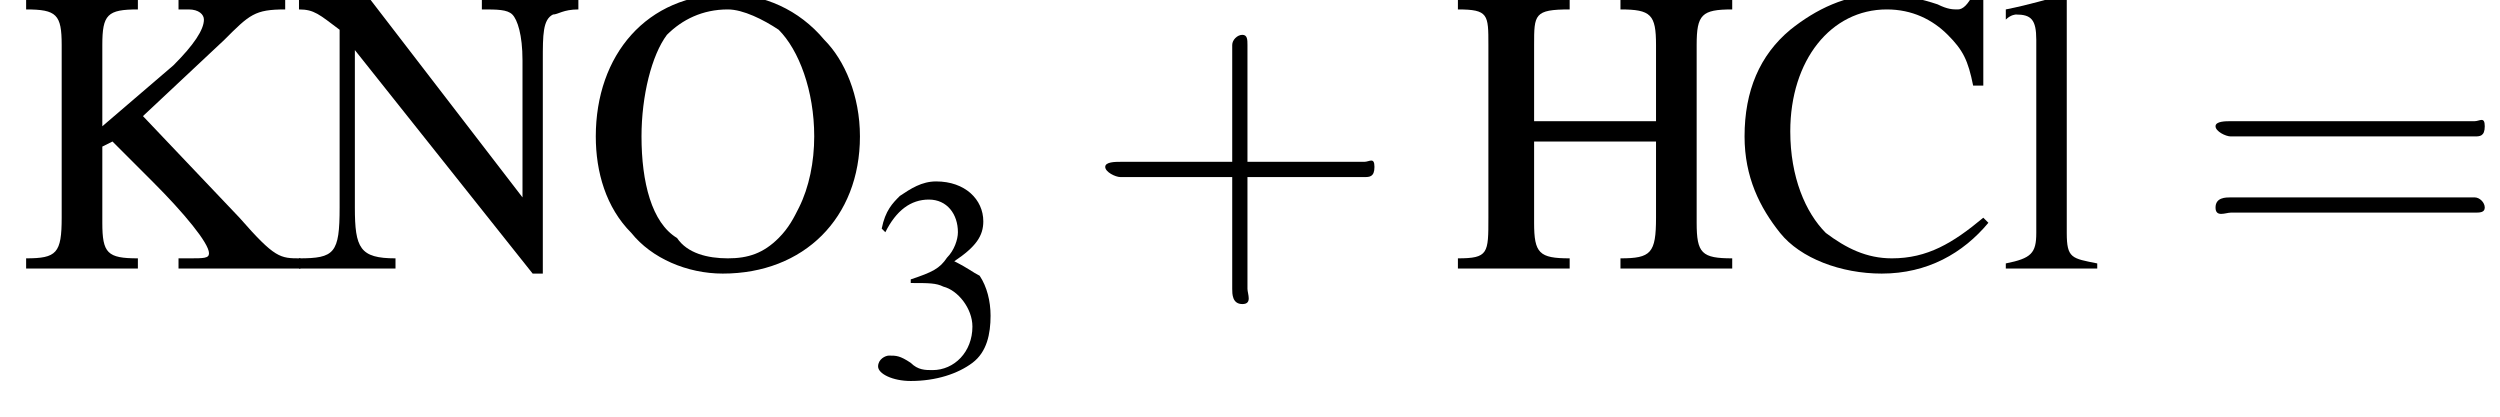 <?xml version='1.0' encoding='UTF-8'?>
<!---4.0-->
<svg version='1.1' xmlns='http://www.w3.org/2000/svg' xmlns:xlink='http://www.w3.org/1999/xlink' width='68.9pt' height='11.5pt' viewBox='23.9 3.6 68.9 11.5'>
<defs>
<use id='g7-43' xlink:href='#g3-43' transform='scale(1.4)'/>
<use id='g7-61' xlink:href='#g3-61' transform='scale(1.4)'/>
<path id='g3-43' d='M3.2-1.8H5.5C5.6-1.8 5.7-1.8 5.7-2S5.6-2.1 5.5-2.1H3.2V-4.4C3.2-4.5 3.2-4.6 3.1-4.6S2.9-4.5 2.9-4.4V-2.1H.7C.6-2.1 .4-2.1 .4-2S.6-1.8 .7-1.8H2.9V.4C2.9 .5 2.9 .7 3.1 .7S3.2 .5 3.2 .4V-1.8Z'/>
<path id='g3-61' d='M5.5-2.6C5.6-2.6 5.7-2.6 5.7-2.8S5.6-2.9 5.5-2.9H.7C.6-2.9 .4-2.9 .4-2.8S.6-2.6 .7-2.6H5.5ZM5.5-1.1C5.6-1.1 5.7-1.1 5.7-1.2S5.6-1.4 5.5-1.4H.7C.6-1.4 .4-1.4 .4-1.2S.6-1.1 .7-1.1H5.5Z'/>
<path id='g2-51' d='M1.2-2.6C1.7-2.6 1.9-2.6 2.1-2.5C2.5-2.4 2.9-1.9 2.9-1.4C2.9-.7 2.4-.2 1.8-.2C1.6-.2 1.4-.2 1.2-.4C.9-.6 .8-.6 .6-.6C.5-.6 .3-.5 .3-.3C.3-.1 .7 .1 1.2 .1C1.9 .1 2.5-.1 2.9-.4S3.4-1.2 3.4-1.7C3.4-2.1 3.3-2.5 3.1-2.8C2.9-2.9 2.8-3 2.4-3.2C3-3.6 3.2-3.9 3.2-4.3C3.2-4.9 2.7-5.4 1.9-5.4C1.5-5.4 1.2-5.2 .9-5C.7-4.8 .5-4.6 .4-4.1L.5-4C.8-4.6 1.2-4.9 1.7-4.9C2.2-4.9 2.5-4.5 2.5-4C2.5-3.8 2.4-3.5 2.2-3.3C2-3 1.8-2.9 1.2-2.7V-2.6Z'/>
<path id='g2-67' d='M4.9-3.6L4.9-5.4H4.7C4.6-5.2 4.5-5.1 4.4-5.1C4.3-5.1 4.2-5.1 4-5.2C3.7-5.3 3.3-5.4 2.9-5.4C2.2-5.4 1.6-5.1 1.1-4.7C.5-4.2 .2-3.5 .2-2.6C.2-1.8 .5-1.2 .9-.7C1.3-.2 2.1 .1 2.9 .1C3.8 .1 4.5-.3 5-.9L4.9-1C4.3-.5 3.8-.2 3.1-.2C2.6-.2 2.2-.4 1.8-.7C1.4-1.1 1.1-1.8 1.1-2.7C1.1-4.1 1.9-5.1 3-5.1C3.5-5.1 3.9-4.9 4.2-4.6C4.5-4.3 4.6-4.1 4.7-3.6H4.9Z'/>
<path id='g2-72' d='M1.7-2.9V-4.4C1.7-5 1.7-5.1 2.4-5.1V-5.3H.2V-5.1C.8-5.1 .8-5 .8-4.4V-1C.8-.3 .8-.2 .2-.2V0H2.4V-.2C1.8-.2 1.7-.3 1.7-.9V-2.5H4.1V-1C4.1-.3 4-.2 3.4-.2V0H5.6V-.2C5-.2 4.9-.3 4.9-.9V-4.4C4.9-5 5-5.1 5.6-5.1V-5.3H3.4V-5.1C4-5.1 4.1-5 4.1-4.4V-2.9H1.7Z'/>
<path id='g2-75' d='M3.3-5.1C3.4-5.1 3.5-5.1 3.5-5.1C3.7-5.1 3.8-5 3.8-4.9C3.8-4.7 3.6-4.4 3.2-4L1.8-2.8V-4.4C1.8-5 1.9-5.1 2.5-5.1V-5.3H.3V-5.1C.9-5.1 1-5 1-4.4V-1C1-.3 .9-.2 .3-.2V0H2.5V-.2C1.9-.2 1.8-.3 1.8-.9V-2.4L2-2.5L2.8-1.7C3.4-1.1 3.9-.5 3.9-.3C3.9-.2 3.8-.2 3.5-.2C3.5-.2 3.4-.2 3.3-.2V0H5.7V-.2C5.3-.2 5.2-.2 4.5-1L2.6-3L4.2-4.5C4.7-5 4.8-5.1 5.4-5.1V-5.3H3.3V-5.1Z'/>
<path id='g2-78' d='M4.9 .1V-4.1C4.9-4.6 4.9-4.9 5.1-5C5.2-5 5.3-5.1 5.6-5.1V-5.3H3.7V-5.1C4-5.1 4.2-5.1 4.3-5C4.4-4.9 4.5-4.6 4.5-4.1V-1.4L1.5-5.3H.1V-5.1C.4-5.1 .5-5 .9-4.7V-1.2C.9-.3 .8-.2 .1-.2V0H2V-.2C1.3-.2 1.2-.4 1.2-1.2V-4.3L4.7 .1H4.9Z'/>
<path id='g2-79' d='M2.9-5.4C1.3-5.4 .3-4.2 .3-2.6C.3-1.9 .5-1.2 1-.7C1.4-.2 2.1 .1 2.8 .1C4.4 .1 5.5-1 5.5-2.6C5.5-3.4 5.2-4.1 4.8-4.5C4.3-5.1 3.6-5.4 2.9-5.4ZM2.9-5.1C3.2-5.1 3.6-4.9 3.9-4.7C4.3-4.3 4.6-3.5 4.6-2.6C4.6-2.1 4.5-1.6 4.3-1.2C4.2-1 4.1-.8 3.9-.6C3.6-.3 3.3-.2 2.9-.2C2.5-.2 2.1-.3 1.9-.6C1.4-.9 1.2-1.7 1.2-2.6C1.2-3.4 1.4-4.2 1.7-4.6C2-4.9 2.4-5.1 2.9-5.1Z'/>
<path id='g2-108' d='M.2-4.9H.2C.3-5 .4-5 .4-5C.7-5 .8-4.9 .8-4.5V-.7C.8-.3 .7-.2 .2-.1V0H2V-.1C1.5-.2 1.4-.2 1.4-.7V-5.4L1.4-5.4C1-5.3 .7-5.2 .2-5.1V-4.9Z'/>
<use id='g6-67' xlink:href='#g2-67' transform='scale(1.4)'/>
<use id='g6-72' xlink:href='#g2-72' transform='scale(1.4)'/>
<use id='g6-75' xlink:href='#g2-75' transform='scale(1.4)'/>
<use id='g6-78' xlink:href='#g2-78' transform='scale(1.4)'/>
<use id='g6-79' xlink:href='#g2-79' transform='scale(1.4)'/>
<use id='g6-108' xlink:href='#g2-108' transform='scale(1.4)'/>
<path id='g8-45' d='M.1-2.7V-2.1H3V-2.7H.1Z'/>
</defs>
<g id='page1'>

<use x='24.2' y='11' xlink:href='#g6-75'/>
<use x='32' y='11' xlink:href='#g6-78'/>
<use x='39.9' y='11' xlink:href='#g6-79'/>
<use x='47.8' y='14' xlink:href='#g2-51'/>
<use x='53.8' y='11' xlink:href='#g7-43'/>
<use x='63.8' y='11' xlink:href='#g6-72'/>
<use x='71.7' y='11' xlink:href='#g6-67'/>
<use x='78.9' y='11' xlink:href='#g6-108'/>
<use x='84.4' y='11' xlink:href='#g7-61'/>
</g>
</svg>